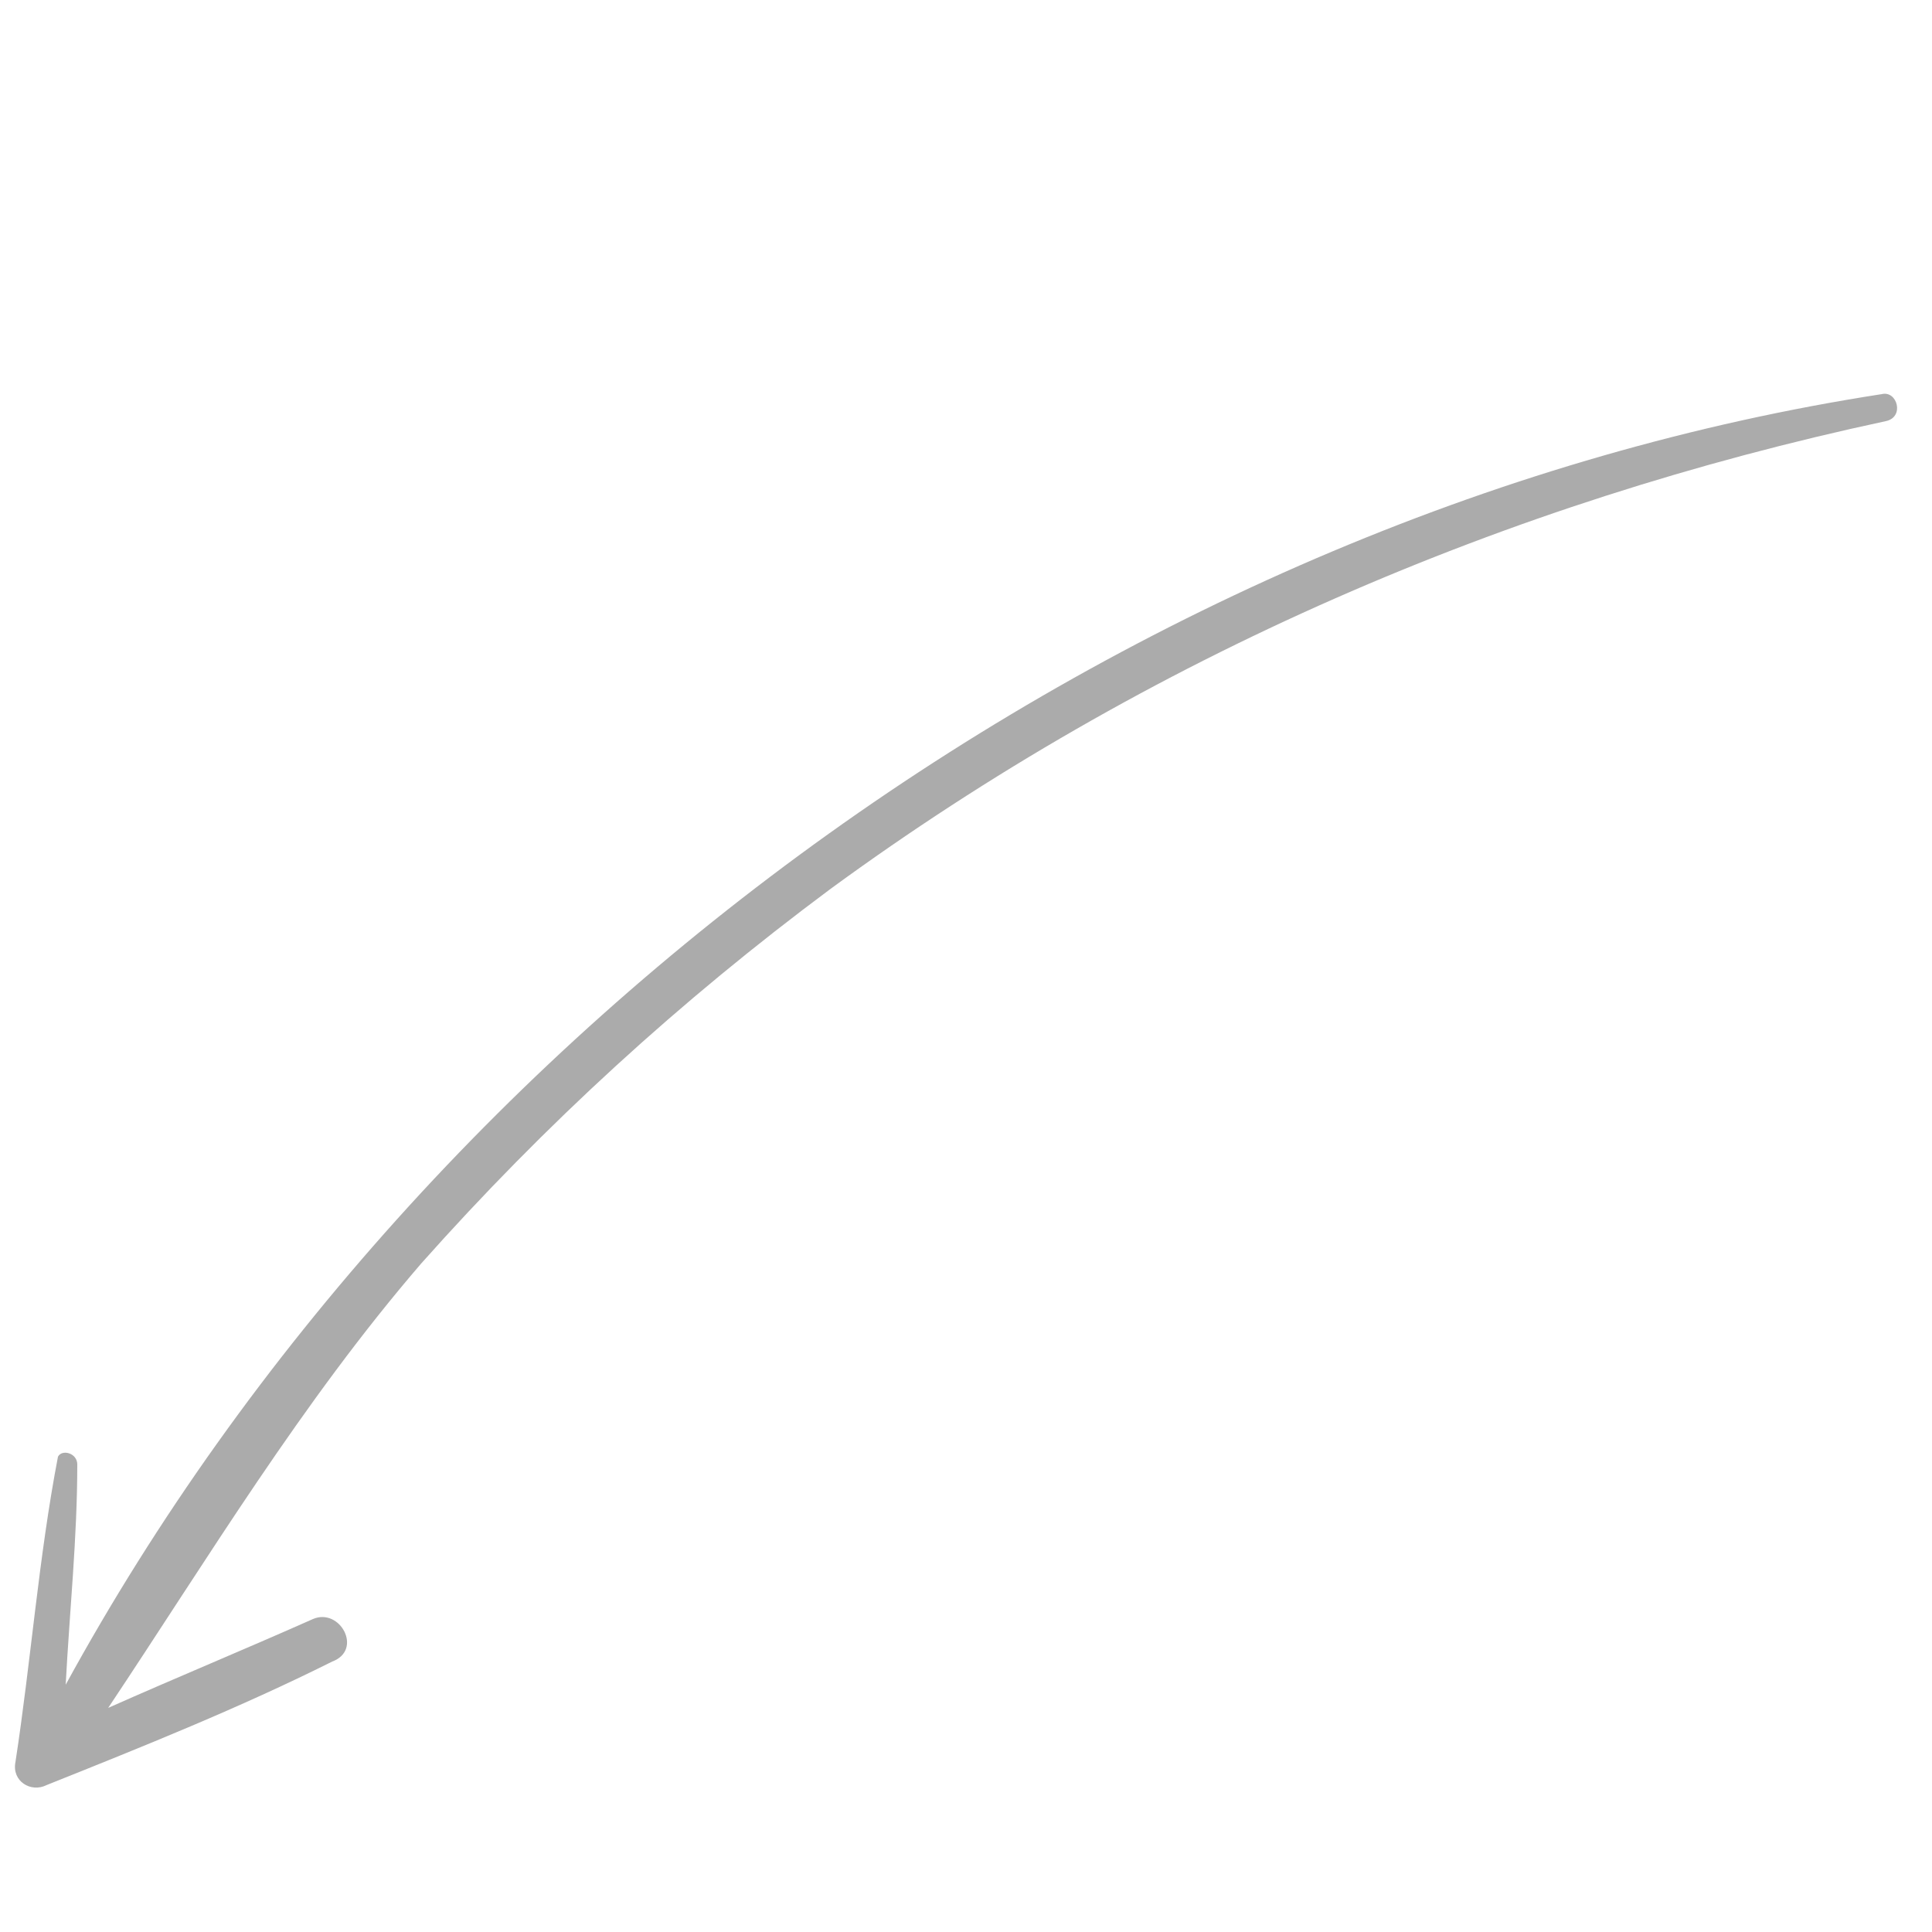 <?xml version="1.0" encoding="UTF-8"?>
<!-- Generator: Adobe Illustrator 24.3.0, SVG Export Plug-In . SVG Version: 6.00 Build 0)  -->
<svg xmlns="http://www.w3.org/2000/svg" xmlns:xlink="http://www.w3.org/1999/xlink" version="1.1" id="Layer_1" x="0px" y="0px" viewBox="0 0 50 50" style="enable-background:new 0 0 50 50;" xml:space="preserve">
<style type="text/css">
	.st0{fill:#ABABAB;}
</style>
<path class="st0" d="M1.2,46.2c-0.4,0.2-0.9-0.1-0.8-0.6C0.8,43,1,40.3,1.5,37.7C1.6,37.5,2,37.6,2,37.9c0,1.9-0.2,3.8-0.3,5.7  c9.4-17.2,27.6-30.4,47-33.4c0.4-0.1,0.6,0.6,0.1,0.7C39,13,29.7,17,21.5,23c-3.9,2.9-7.4,6.1-10.6,9.7c-3.1,3.6-5.5,7.6-8.1,11.5  c1.8-0.8,3.5-1.5,5.3-2.3c0.7-0.3,1.3,0.8,0.5,1.1C6.2,44.2,3.7,45.2,1.2,46.2z"></path>
</svg>
